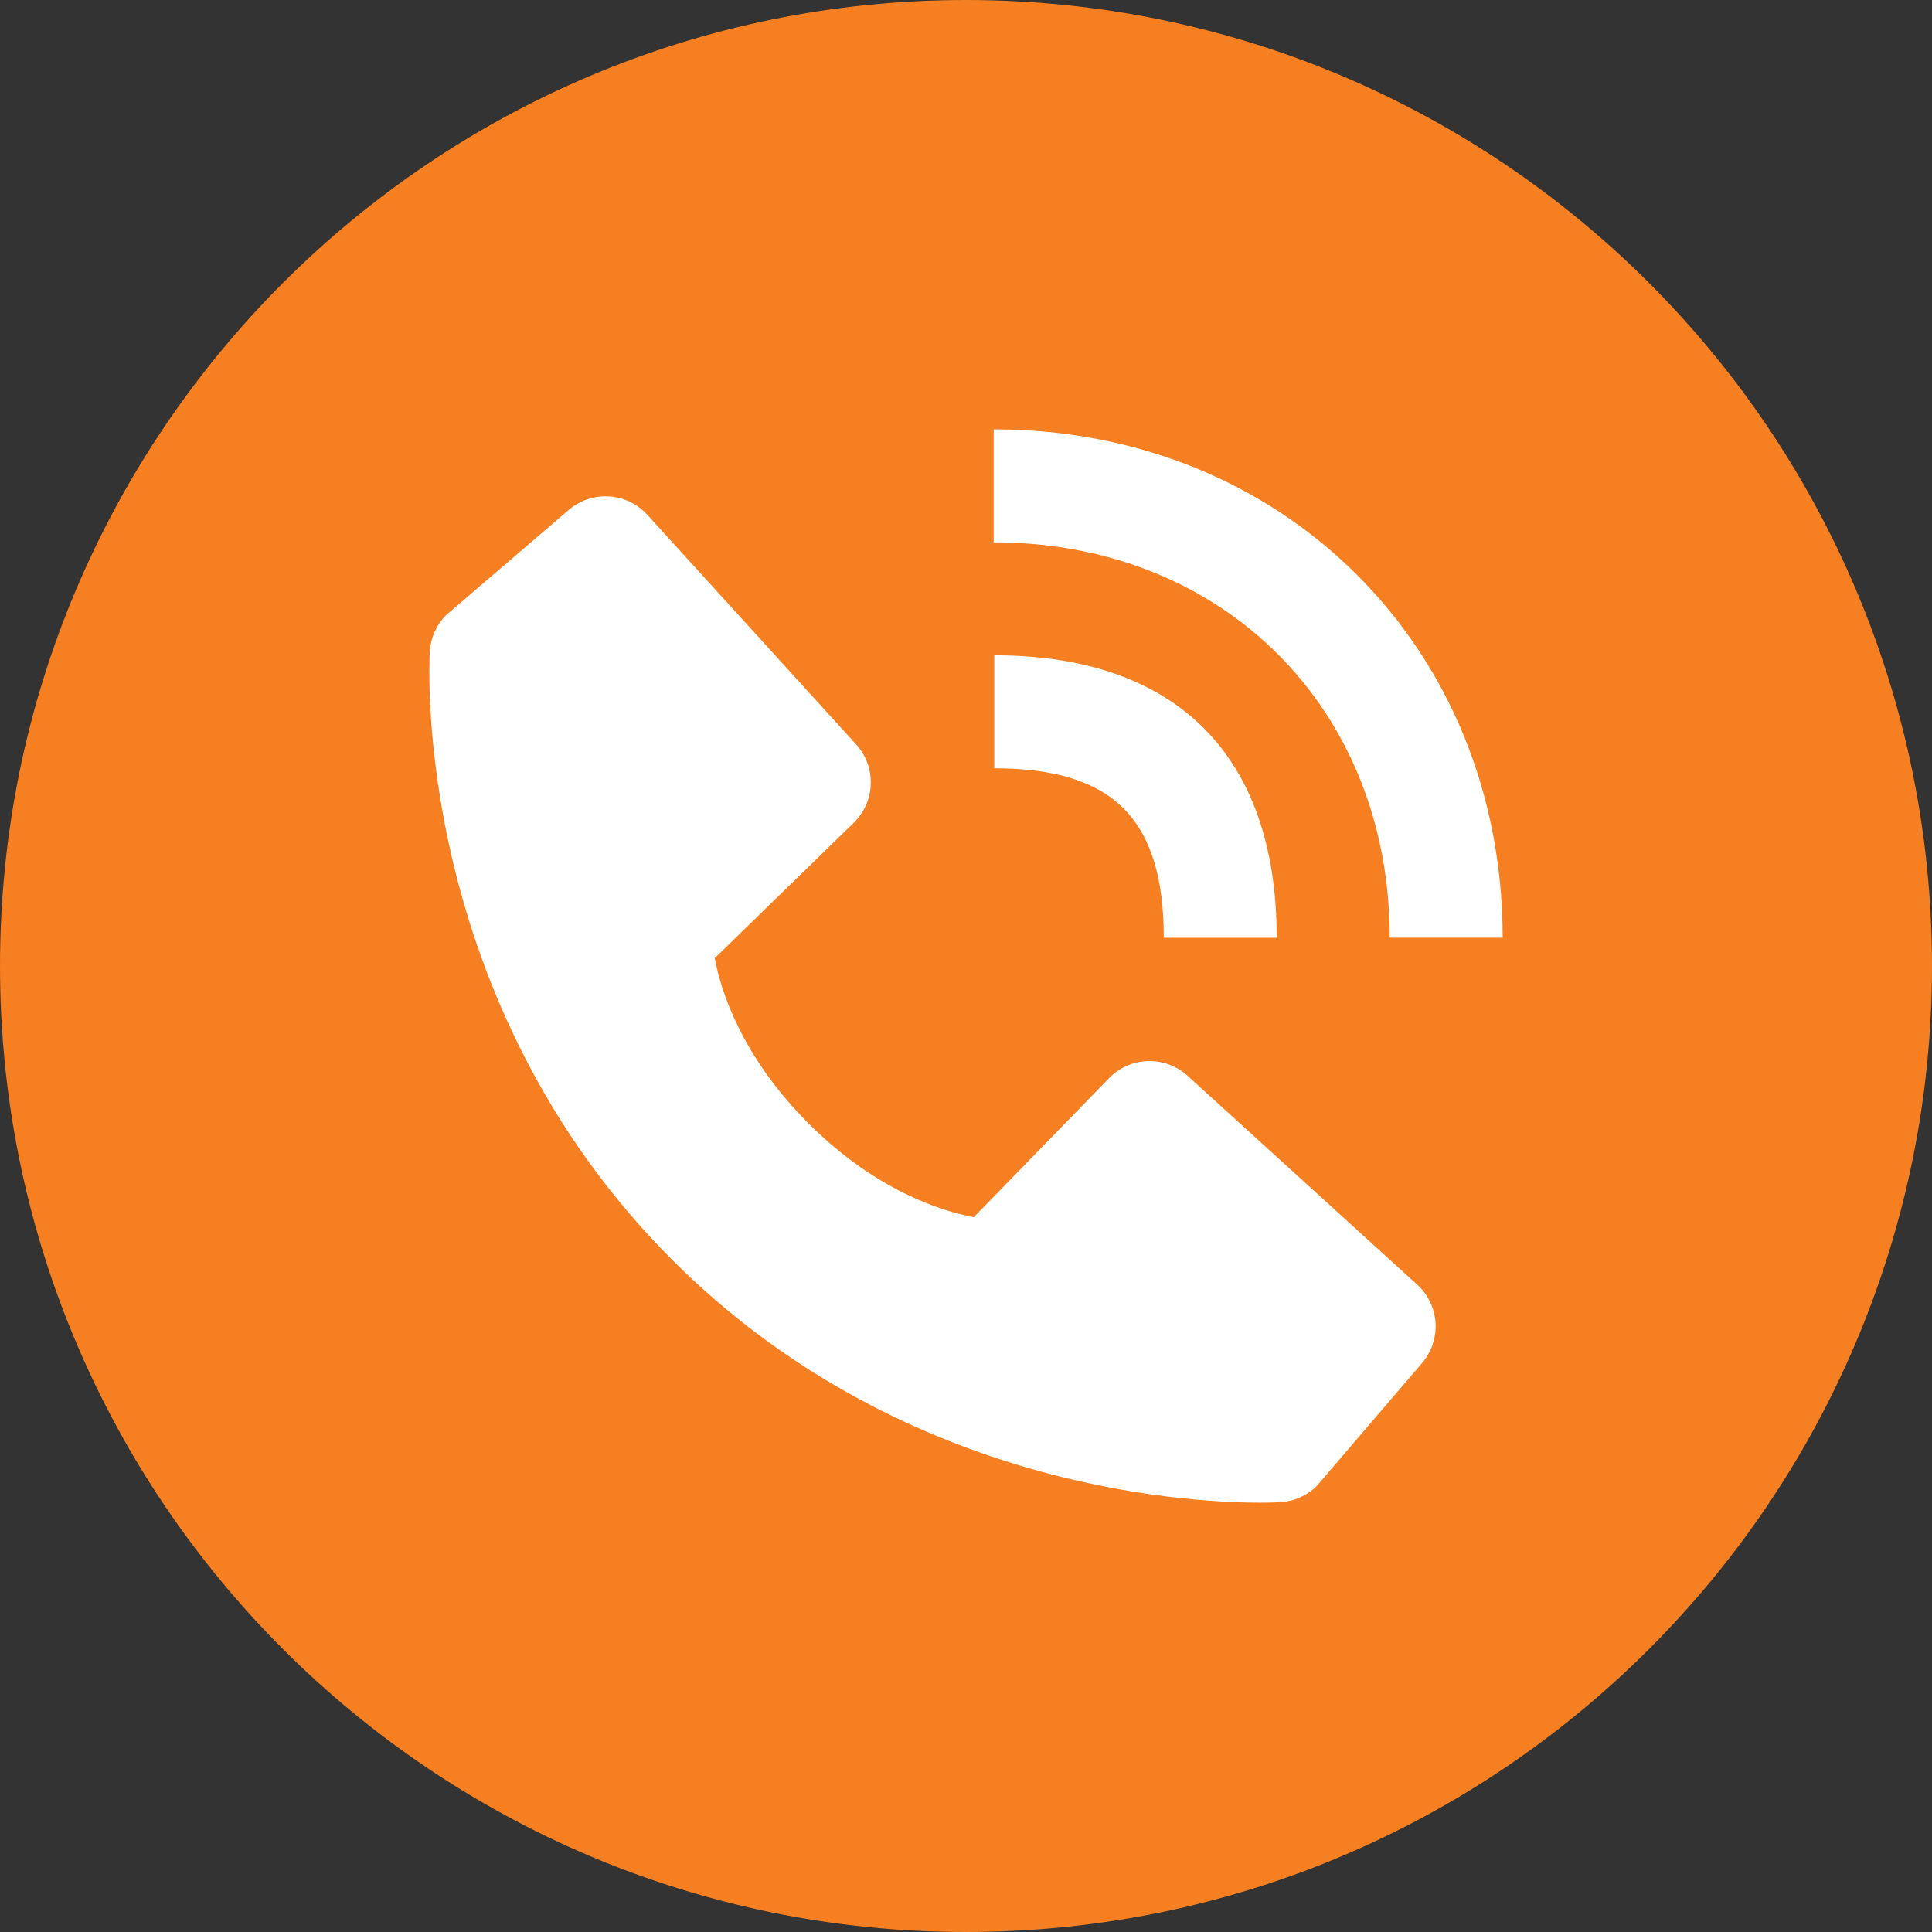 <?xml version="1.0" encoding="UTF-8"?> <svg xmlns="http://www.w3.org/2000/svg" width="45" height="45" viewBox="0 0 45 45" fill="none"><rect x="0" y="0" width="45" height="45" fill="#333333" stroke="none"/> <path d="M0 22.5C0 10.074 10.074 0 22.5 0C34.926 0 45 10.074 45 22.5C45 34.926 34.926 45 22.5 45C10.074 45 0 34.926 0 22.5Z" fill="#F57F21"></path> <path d="M32.369 21.841H35C35 15.091 29.904 10 23.145 10V12.632C28.49 12.632 32.369 16.504 32.369 21.841Z" fill="white"></path> <path d="M23.158 17.895C25.925 17.895 27.106 19.075 27.106 21.842H29.737C29.737 17.599 27.402 15.263 23.158 15.263V17.895ZM27.661 25.057C27.408 24.827 27.076 24.704 26.734 24.715C26.393 24.725 26.069 24.868 25.831 25.113L22.682 28.351C21.924 28.207 20.4 27.732 18.832 26.167C17.264 24.597 16.788 23.07 16.648 22.317L19.883 19.167C20.128 18.929 20.272 18.605 20.282 18.263C20.293 17.922 20.17 17.59 19.94 17.337L15.078 11.991C14.848 11.737 14.528 11.584 14.186 11.562C13.844 11.541 13.508 11.653 13.248 11.876L10.393 14.325C10.165 14.553 10.029 14.857 10.011 15.179C9.991 15.508 9.615 23.3 15.657 29.345C20.928 34.614 27.531 35 29.349 35C29.615 35 29.778 34.992 29.821 34.989C30.143 34.971 30.447 34.835 30.674 34.607L33.121 31.75C33.344 31.49 33.457 31.154 33.436 30.812C33.415 30.47 33.262 30.15 33.008 29.92L27.661 25.057Z" fill="white"></path> </svg> 